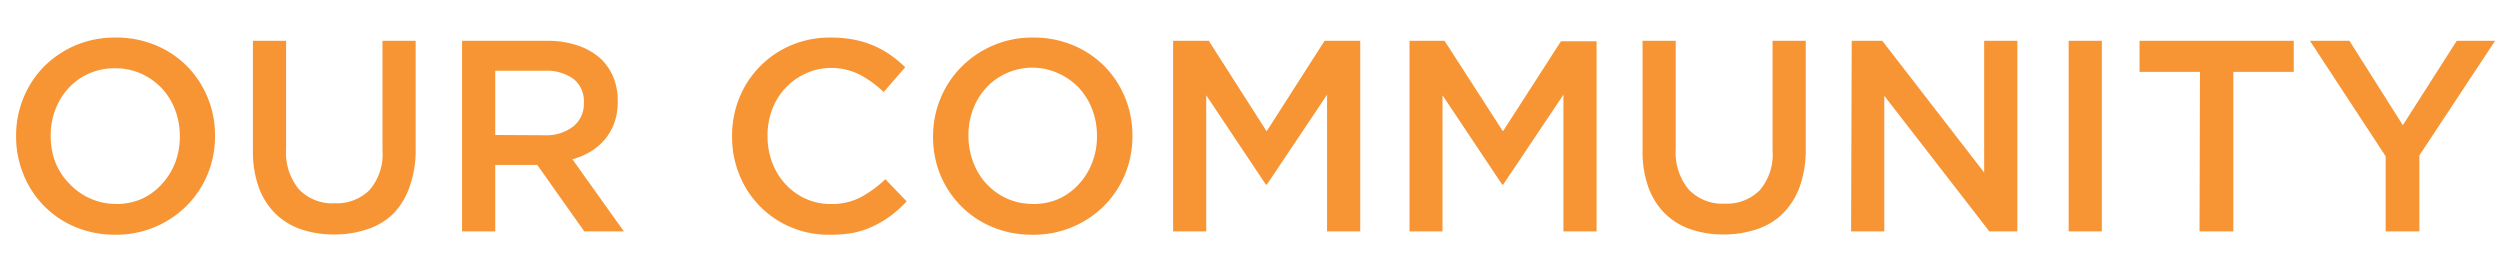 <svg xmlns="http://www.w3.org/2000/svg" viewBox="0 0 285.56 31.72"><defs><style>.cls-1{fill:#f79433;}</style></defs><title>Kerry_SR17_H5_Eng_180622</title><g id="Layer_3" data-name="Layer 3"><path class="cls-1" d="M13.19,26.81a11.64,11.64,0,0,1-4.6-.89,10.84,10.84,0,0,1-5.91-6,11.26,11.26,0,0,1-.84-4.34v-.06a11.26,11.26,0,0,1,.84-4.34A11,11,0,0,1,5,7.63a11.35,11.35,0,0,1,8.21-3.34,11.64,11.64,0,0,1,4.6.89,10.93,10.93,0,0,1,3.58,2.41,11.05,11.05,0,0,1,2.33,3.56,11.3,11.3,0,0,1,.84,4.34v.06a11.29,11.29,0,0,1-.84,4.34,11,11,0,0,1-2.37,3.58,11.35,11.35,0,0,1-8.21,3.34Zm.06-3.51a7.12,7.12,0,0,0,3-.61A7,7,0,0,0,18.51,21,7.64,7.64,0,0,0,20,18.6a8.19,8.19,0,0,0,.54-3v-.06a8.32,8.32,0,0,0-.54-3,7.46,7.46,0,0,0-1.52-2.46,7.35,7.35,0,0,0-2.34-1.66,7.07,7.07,0,0,0-3-.62,7.13,7.13,0,0,0-3,.61,7,7,0,0,0-2.31,1.65,7.64,7.64,0,0,0-1.5,2.44,8.19,8.19,0,0,0-.54,3v.06a8.32,8.32,0,0,0,.54,3A7.46,7.46,0,0,0,7.94,21a7.33,7.33,0,0,0,2.34,1.66A7.07,7.07,0,0,0,13.25,23.29Z"/><path class="cls-1" d="M38.16,26.78a11.4,11.4,0,0,1-3.83-.61,7.72,7.72,0,0,1-2.92-1.82,8.1,8.1,0,0,1-1.87-3,12.08,12.08,0,0,1-.65-4.15V4.66h3.79V17a6.58,6.58,0,0,0,1.47,4.63,5.27,5.27,0,0,0,4.07,1.59,5.34,5.34,0,0,0,4-1.52,6.3,6.3,0,0,0,1.47-4.54V4.66h3.79V17a12.43,12.43,0,0,1-.67,4.26A8.35,8.35,0,0,1,45,24.33,7.61,7.61,0,0,1,42,26.17,11.63,11.63,0,0,1,38.16,26.78Z"/><path class="cls-1" d="M52.78,4.66h9.7a10.65,10.65,0,0,1,3.64.58,7.32,7.32,0,0,1,2.64,1.6A6.34,6.34,0,0,1,70.1,8.92a7.07,7.07,0,0,1,.46,2.61v.06A7,7,0,0,1,70.18,14a6.29,6.29,0,0,1-1.07,1.9,6.46,6.46,0,0,1-1.63,1.4,8.08,8.08,0,0,1-2.1.89l5.88,8.24H66.74l-5.37-7.59h-4.8v7.59H52.78Zm9.41,10.79a5.05,5.05,0,0,0,3.28-1,3.26,3.26,0,0,0,1.22-2.67v-.06A3.22,3.22,0,0,0,65.49,9a5.33,5.33,0,0,0-3.34-.92H56.57v7.34Z"/><path class="cls-1" d="M94.73,26.81a11,11,0,0,1-4.42-.87A10.83,10.83,0,0,1,84.47,20a11.42,11.42,0,0,1-.85-4.39v-.06a11.48,11.48,0,0,1,.83-4.37,11,11,0,0,1,5.89-6,11.33,11.33,0,0,1,4.54-.89,13.75,13.75,0,0,1,2.72.25,11.09,11.09,0,0,1,2.25.7,10.61,10.61,0,0,1,1.9,1.07,14.69,14.69,0,0,1,1.65,1.37l-2.46,2.83a12.24,12.24,0,0,0-2.77-2,7.22,7.22,0,0,0-3.33-.75A6.81,6.81,0,0,0,92,8.41a7.12,7.12,0,0,0-2.29,1.65A7.38,7.38,0,0,0,88.2,12.5a8.35,8.35,0,0,0-.53,3v.06a8.48,8.48,0,0,0,.53,3A7.52,7.52,0,0,0,89.69,21,7,7,0,0,0,92,22.69a6.81,6.81,0,0,0,2.88.61,7.17,7.17,0,0,0,3.42-.76,13.47,13.47,0,0,0,2.83-2.07L103.56,23a14.11,14.11,0,0,1-1.76,1.6,11.53,11.53,0,0,1-2,1.21,10,10,0,0,1-2.32.78A13.61,13.61,0,0,1,94.73,26.81Z"/><path class="cls-1" d="M117.93,26.81a11.63,11.63,0,0,1-4.6-.89,10.92,10.92,0,0,1-3.58-2.41A11.07,11.07,0,0,1,107.42,20a11.29,11.29,0,0,1-.84-4.34v-.06a11.3,11.3,0,0,1,.84-4.34,11,11,0,0,1,2.36-3.58A11.35,11.35,0,0,1,118,4.29a11.65,11.65,0,0,1,4.6.89,11,11,0,0,1,3.58,2.41,11.08,11.08,0,0,1,2.33,3.56,11.26,11.26,0,0,1,.84,4.34v.06a11.25,11.25,0,0,1-.84,4.34,11,11,0,0,1-2.36,3.58,11.35,11.35,0,0,1-8.21,3.34Zm.06-3.51a7.12,7.12,0,0,0,3-.61A7,7,0,0,0,123.26,21a7.61,7.61,0,0,0,1.5-2.44,8.19,8.19,0,0,0,.54-3v-.06a8.33,8.33,0,0,0-.54-3,7.46,7.46,0,0,0-1.52-2.46,7.35,7.35,0,0,0-2.34-1.66,7.19,7.19,0,0,0-8.24,1.63,7.61,7.61,0,0,0-1.5,2.44,8.19,8.19,0,0,0-.54,3v.06a8.32,8.32,0,0,0,.54,3A7.46,7.46,0,0,0,112.68,21,7.33,7.33,0,0,0,115,22.67,7.06,7.06,0,0,0,118,23.29Z"/><path class="cls-1" d="M134,4.66h4.07L144.68,15,151.3,4.66h4.07V26.43h-3.79V10.82l-6.87,10.26h-.12l-6.81-10.2V26.43H134Z"/><path class="cls-1" d="M161,4.66H165L171.67,15l6.63-10.29h4.07V26.43h-3.79V10.82L171.7,21.08h-.12l-6.81-10.2V26.43H161Z"/><path class="cls-1" d="M196.89,26.78a11.4,11.4,0,0,1-3.83-.61,7.72,7.72,0,0,1-2.92-1.82,8.1,8.1,0,0,1-1.87-3,12.08,12.08,0,0,1-.65-4.15V4.66h3.79V17a6.58,6.58,0,0,0,1.47,4.63A5.27,5.27,0,0,0,197,23.26a5.34,5.34,0,0,0,4-1.52,6.3,6.3,0,0,0,1.47-4.54V4.66h3.79V17a12.43,12.43,0,0,1-.67,4.26,8.35,8.35,0,0,1-1.88,3.06,7.61,7.61,0,0,1-2.94,1.83A11.63,11.63,0,0,1,196.89,26.78Z"/><path class="cls-1" d="M211.51,4.66H215l11.64,15.05V4.66h3.79V26.43h-3.2l-12-15.49V26.43h-3.79Z"/><path class="cls-1" d="M236.29,4.66h3.79V26.43h-3.79Z"/><path class="cls-1" d="M251.29,8.21h-6.9V4.66H262V8.21h-6.9V26.43h-3.86Z"/><path class="cls-1" d="M272.5,17.85,263.85,4.66h4.51l6.1,9.64,6.16-9.64H285l-8.65,13.09v8.68H272.5Z"/></g></svg>